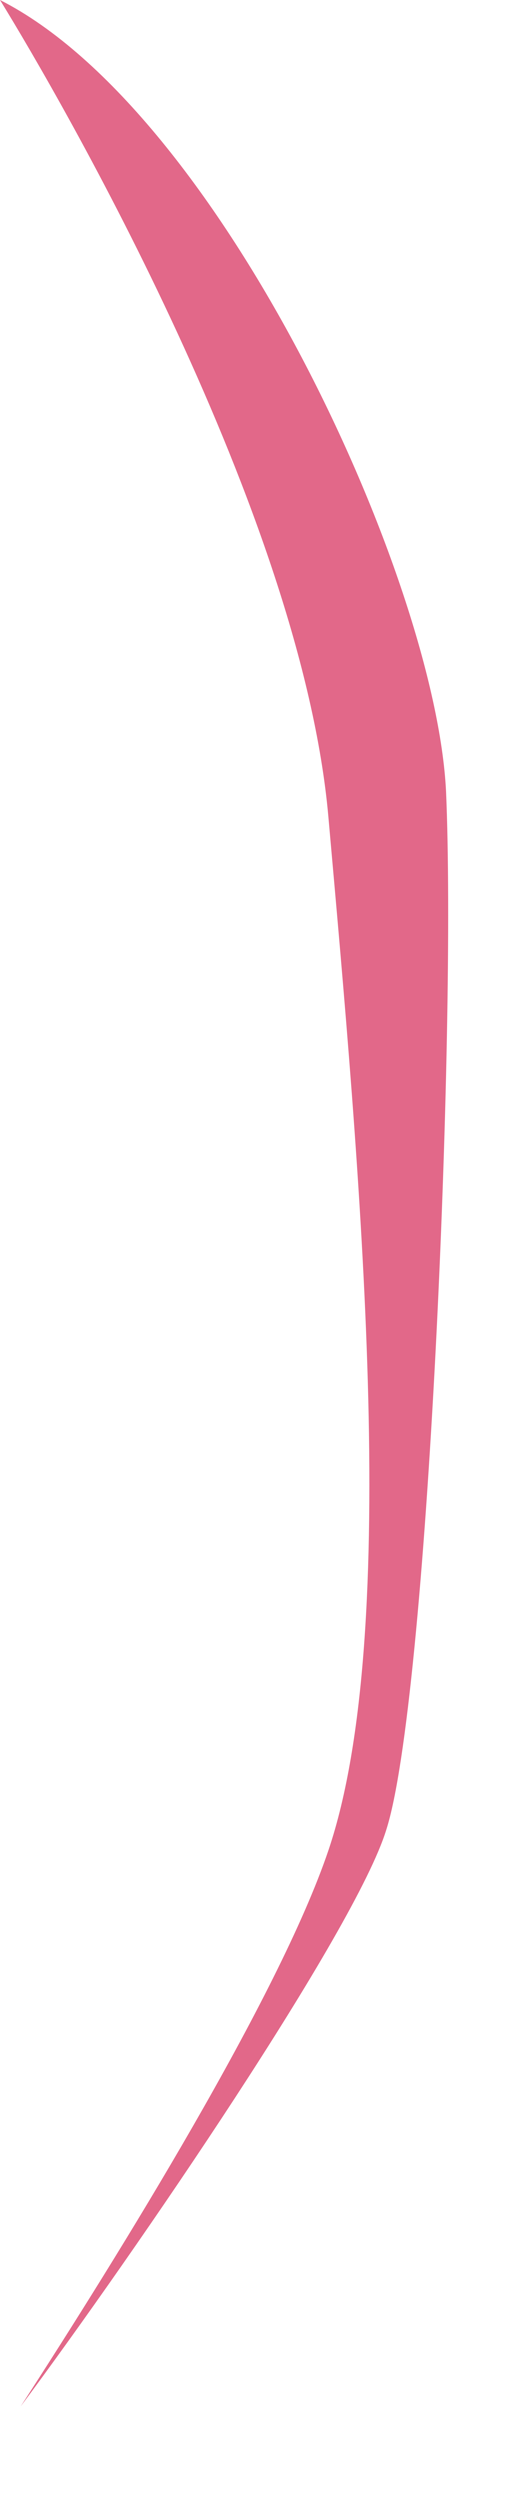 <?xml version="1.0" encoding="utf-8"?>
<svg xmlns="http://www.w3.org/2000/svg" fill="none" height="100%" overflow="visible" preserveAspectRatio="none" style="display: block;" viewBox="0 0 4 19" width="100%">
<path d="M2.497 6.206C2.732 8.849 3.062 12.395 2.497 14.064C2.12 15.177 0.911 17.124 0.157 18.289C1.036 17.107 2.701 14.673 2.937 13.908C3.251 12.934 3.471 7.84 3.392 6.015C3.313 4.398 1.68 0.852 0 0C0.471 0.765 2.293 3.912 2.497 6.206Z" fill="#E26889" id="Vector"/>
</svg>
